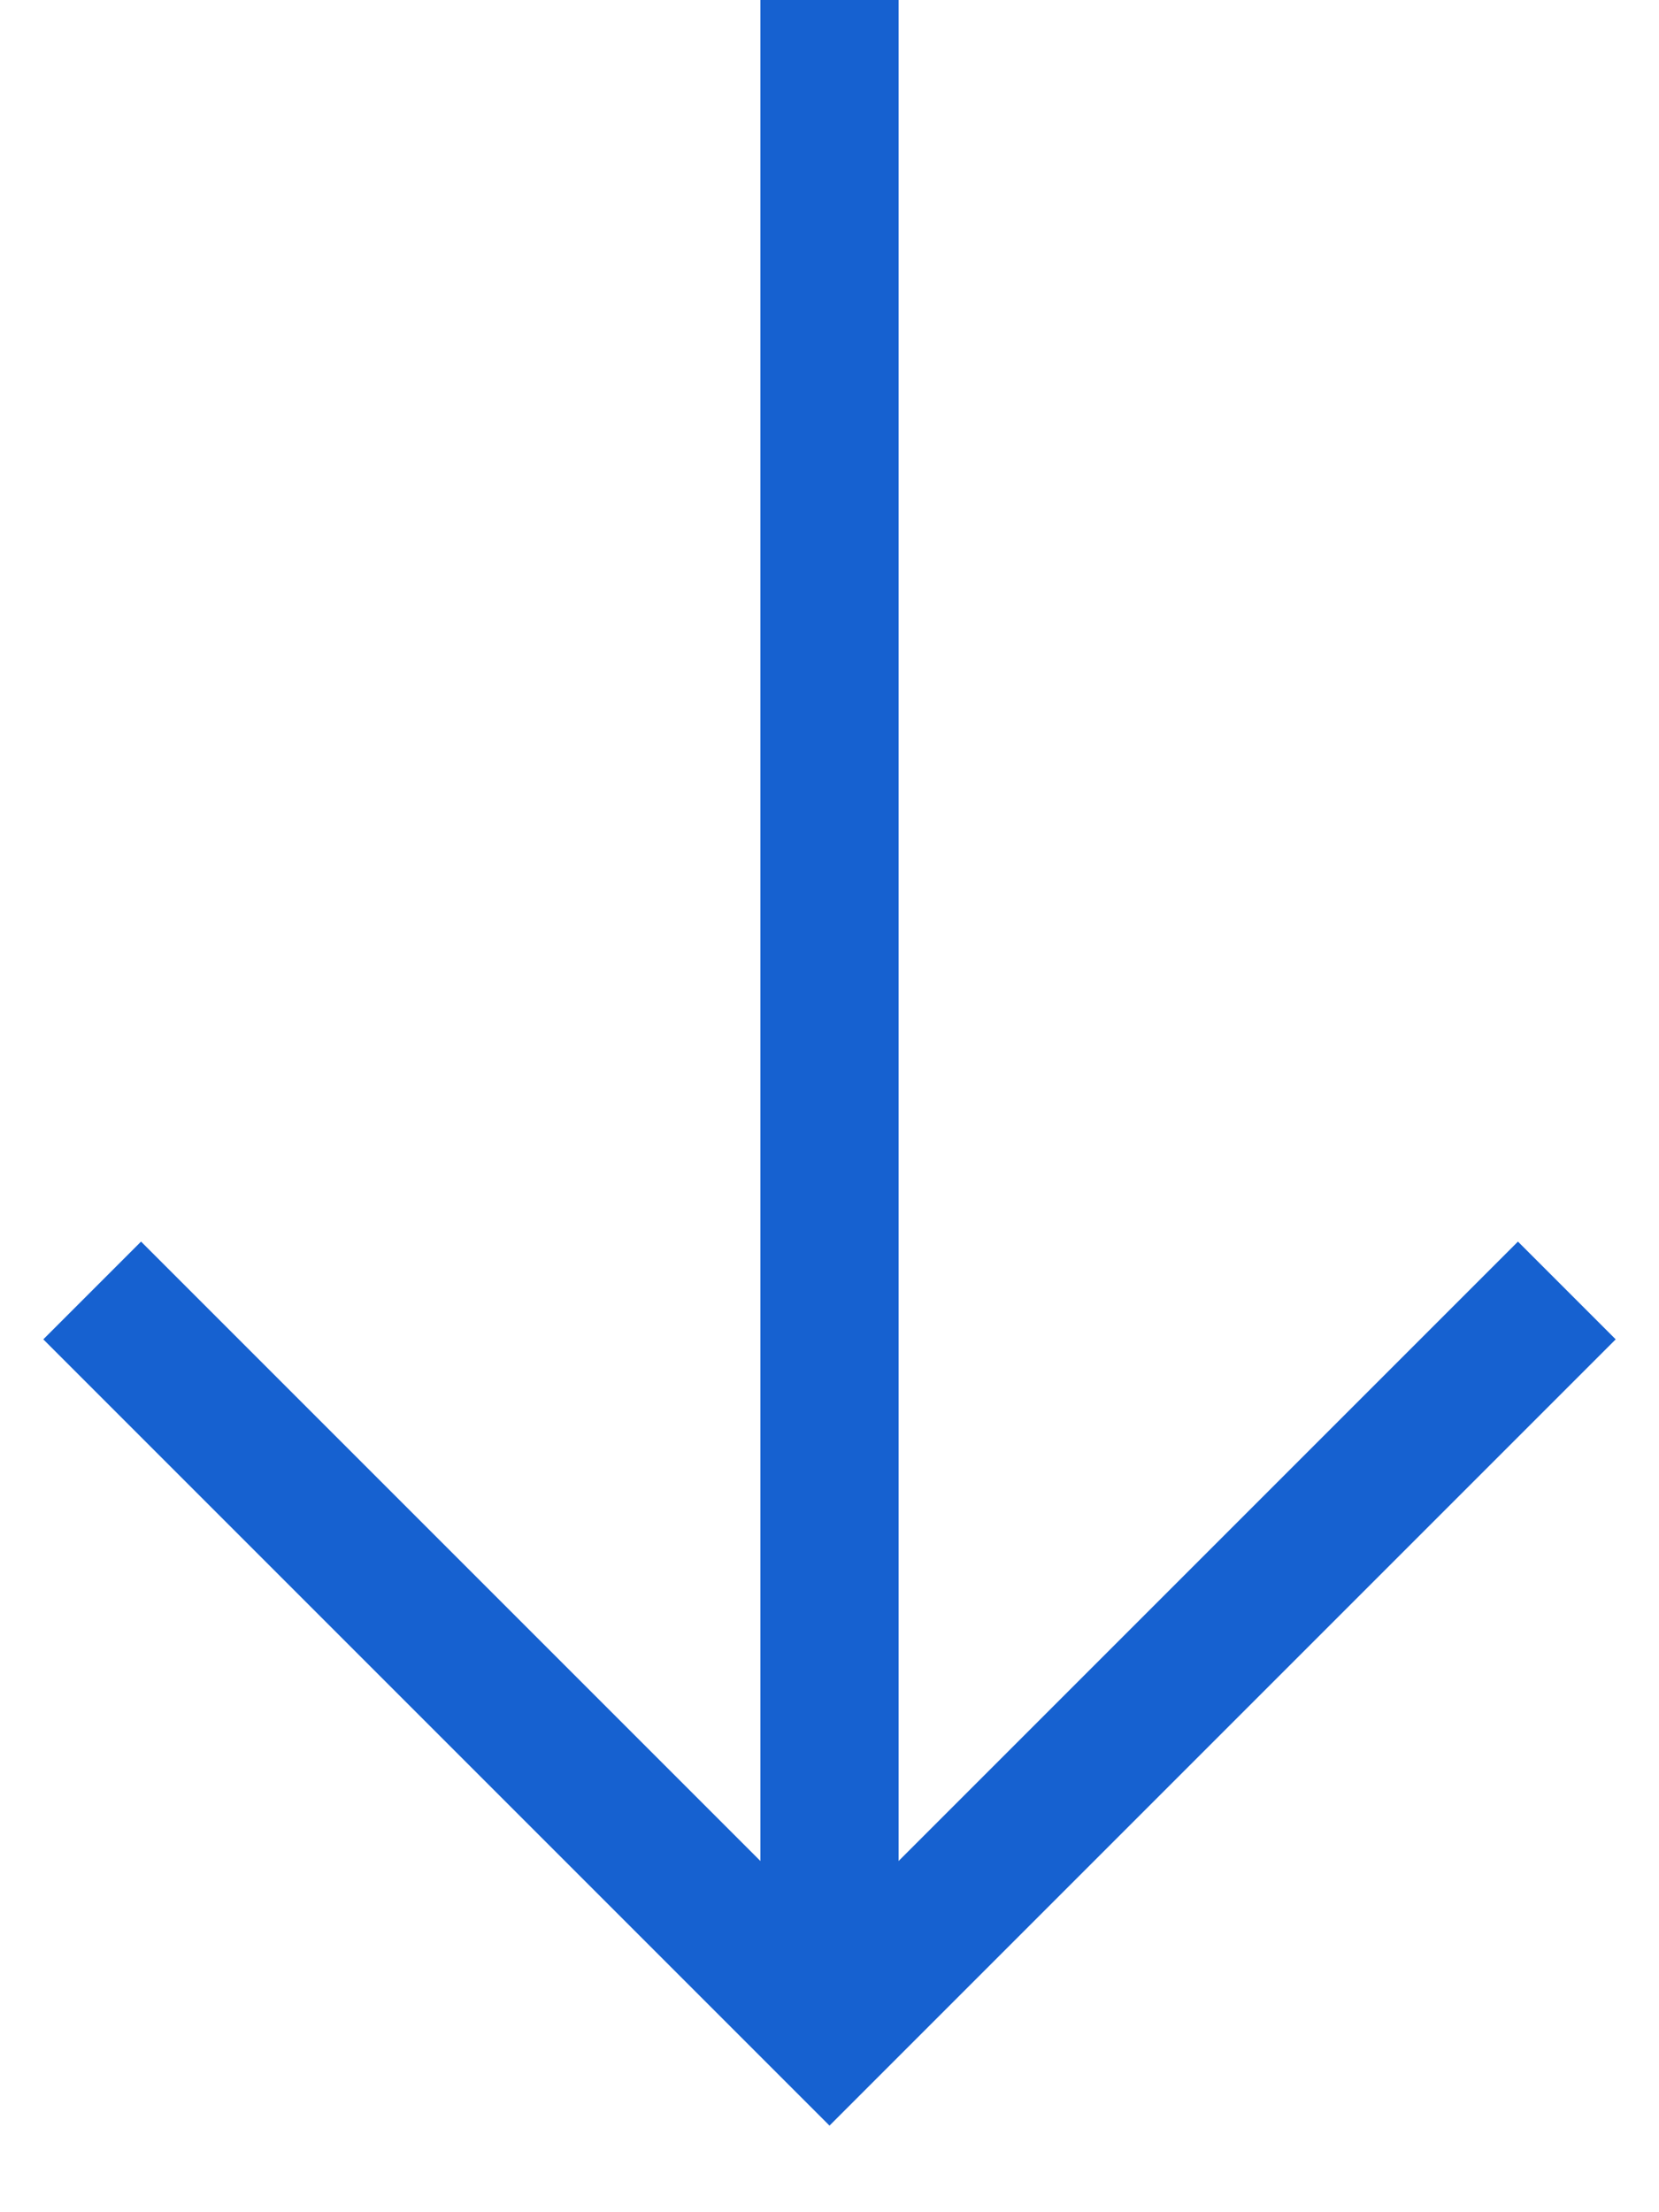 <svg width="18" height="24" viewBox="0 0 18 24" fill="none" xmlns="http://www.w3.org/2000/svg">
<path d="M1 14L9 22L17 14" stroke="#1661D0" stroke-width="1.5"/>
<path d="M9 0V21" stroke="#1661D0" stroke-width="1.5"/>
</svg>
